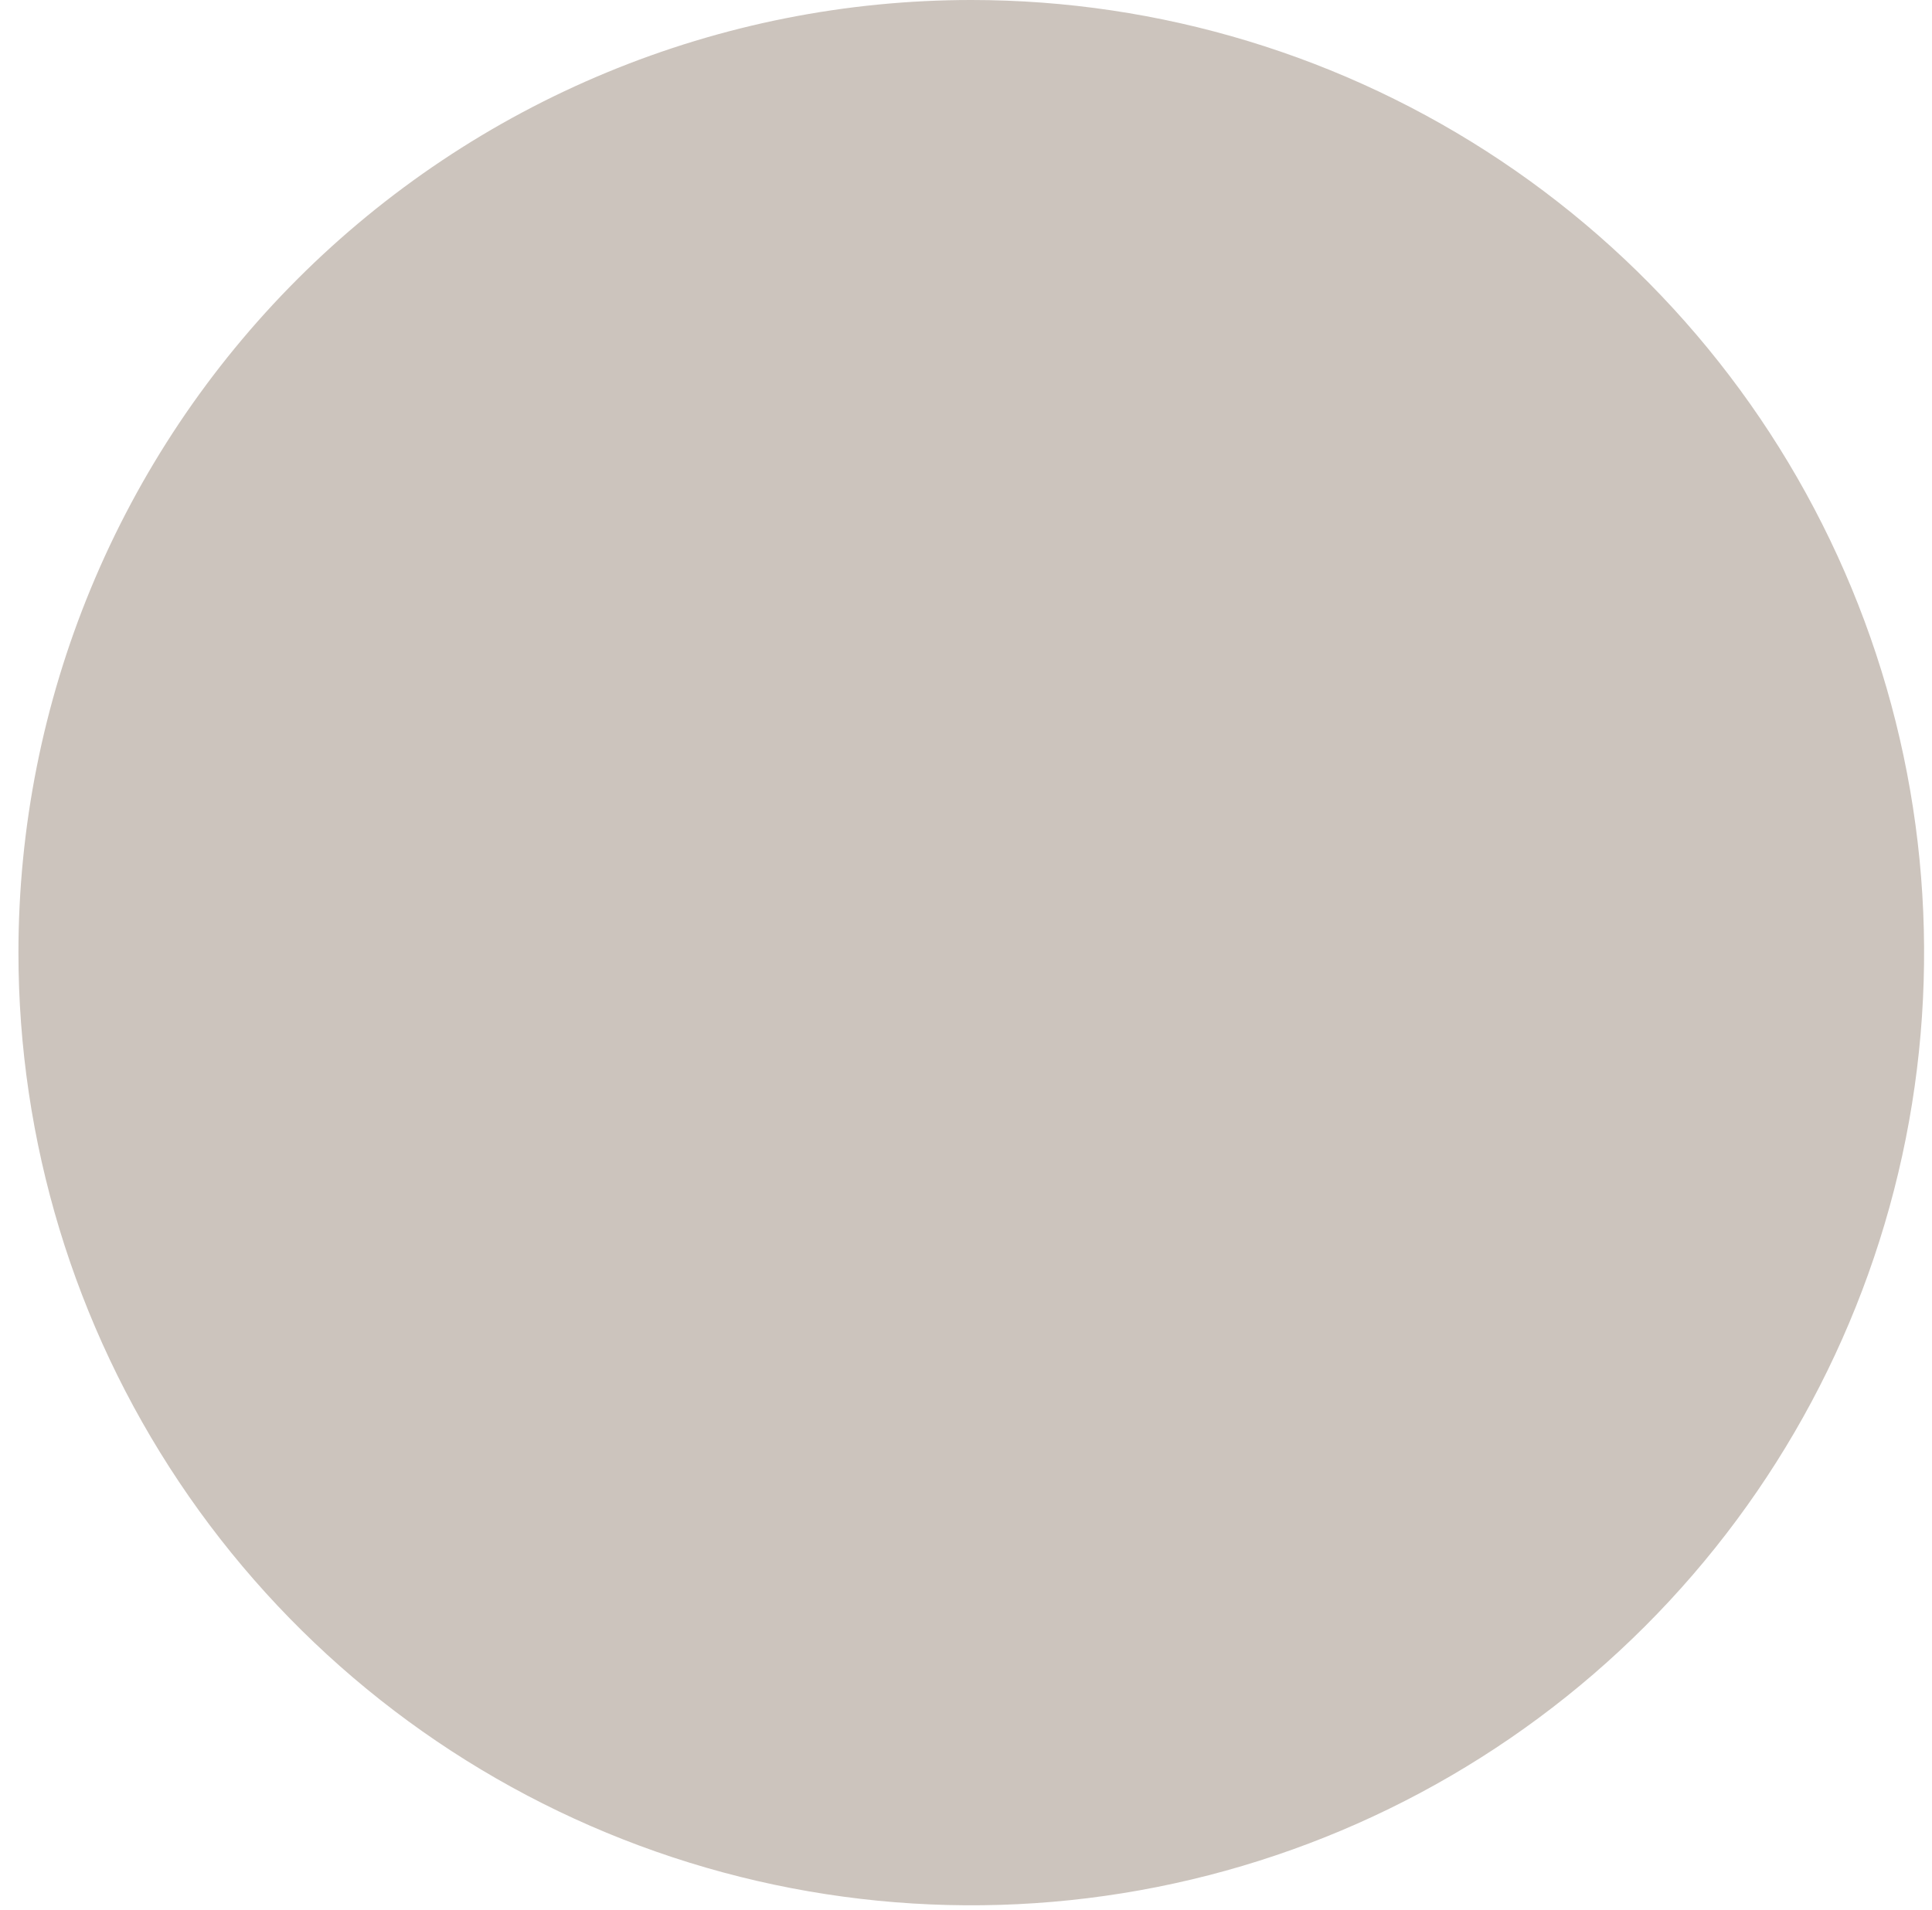 <?xml version="1.0" encoding="UTF-8"?> <svg xmlns="http://www.w3.org/2000/svg" width="88" height="87" viewBox="0 0 88 87" fill="none"> <path d="M44.25 1.15218e-06C52.833 0.002 61.223 2.549 68.359 7.319C75.495 12.089 81.056 18.868 84.339 26.799C87.623 34.729 88.481 43.455 86.805 51.873C85.129 60.291 80.995 68.023 74.925 74.092C68.855 80.161 61.122 84.293 52.703 85.967C44.285 87.641 35.559 86.781 27.629 83.495C19.7 80.21 12.922 74.648 8.154 67.511C3.385 60.374 0.84 51.983 0.84 43.4C0.84 37.7 1.963 32.055 4.145 26.789C6.326 21.523 9.524 16.738 13.555 12.708C17.586 8.678 22.372 5.481 27.639 3.301C32.905 1.12 38.55 -0.001 44.25 1.15218e-06" fill="#CCC4BD"></path> </svg> 